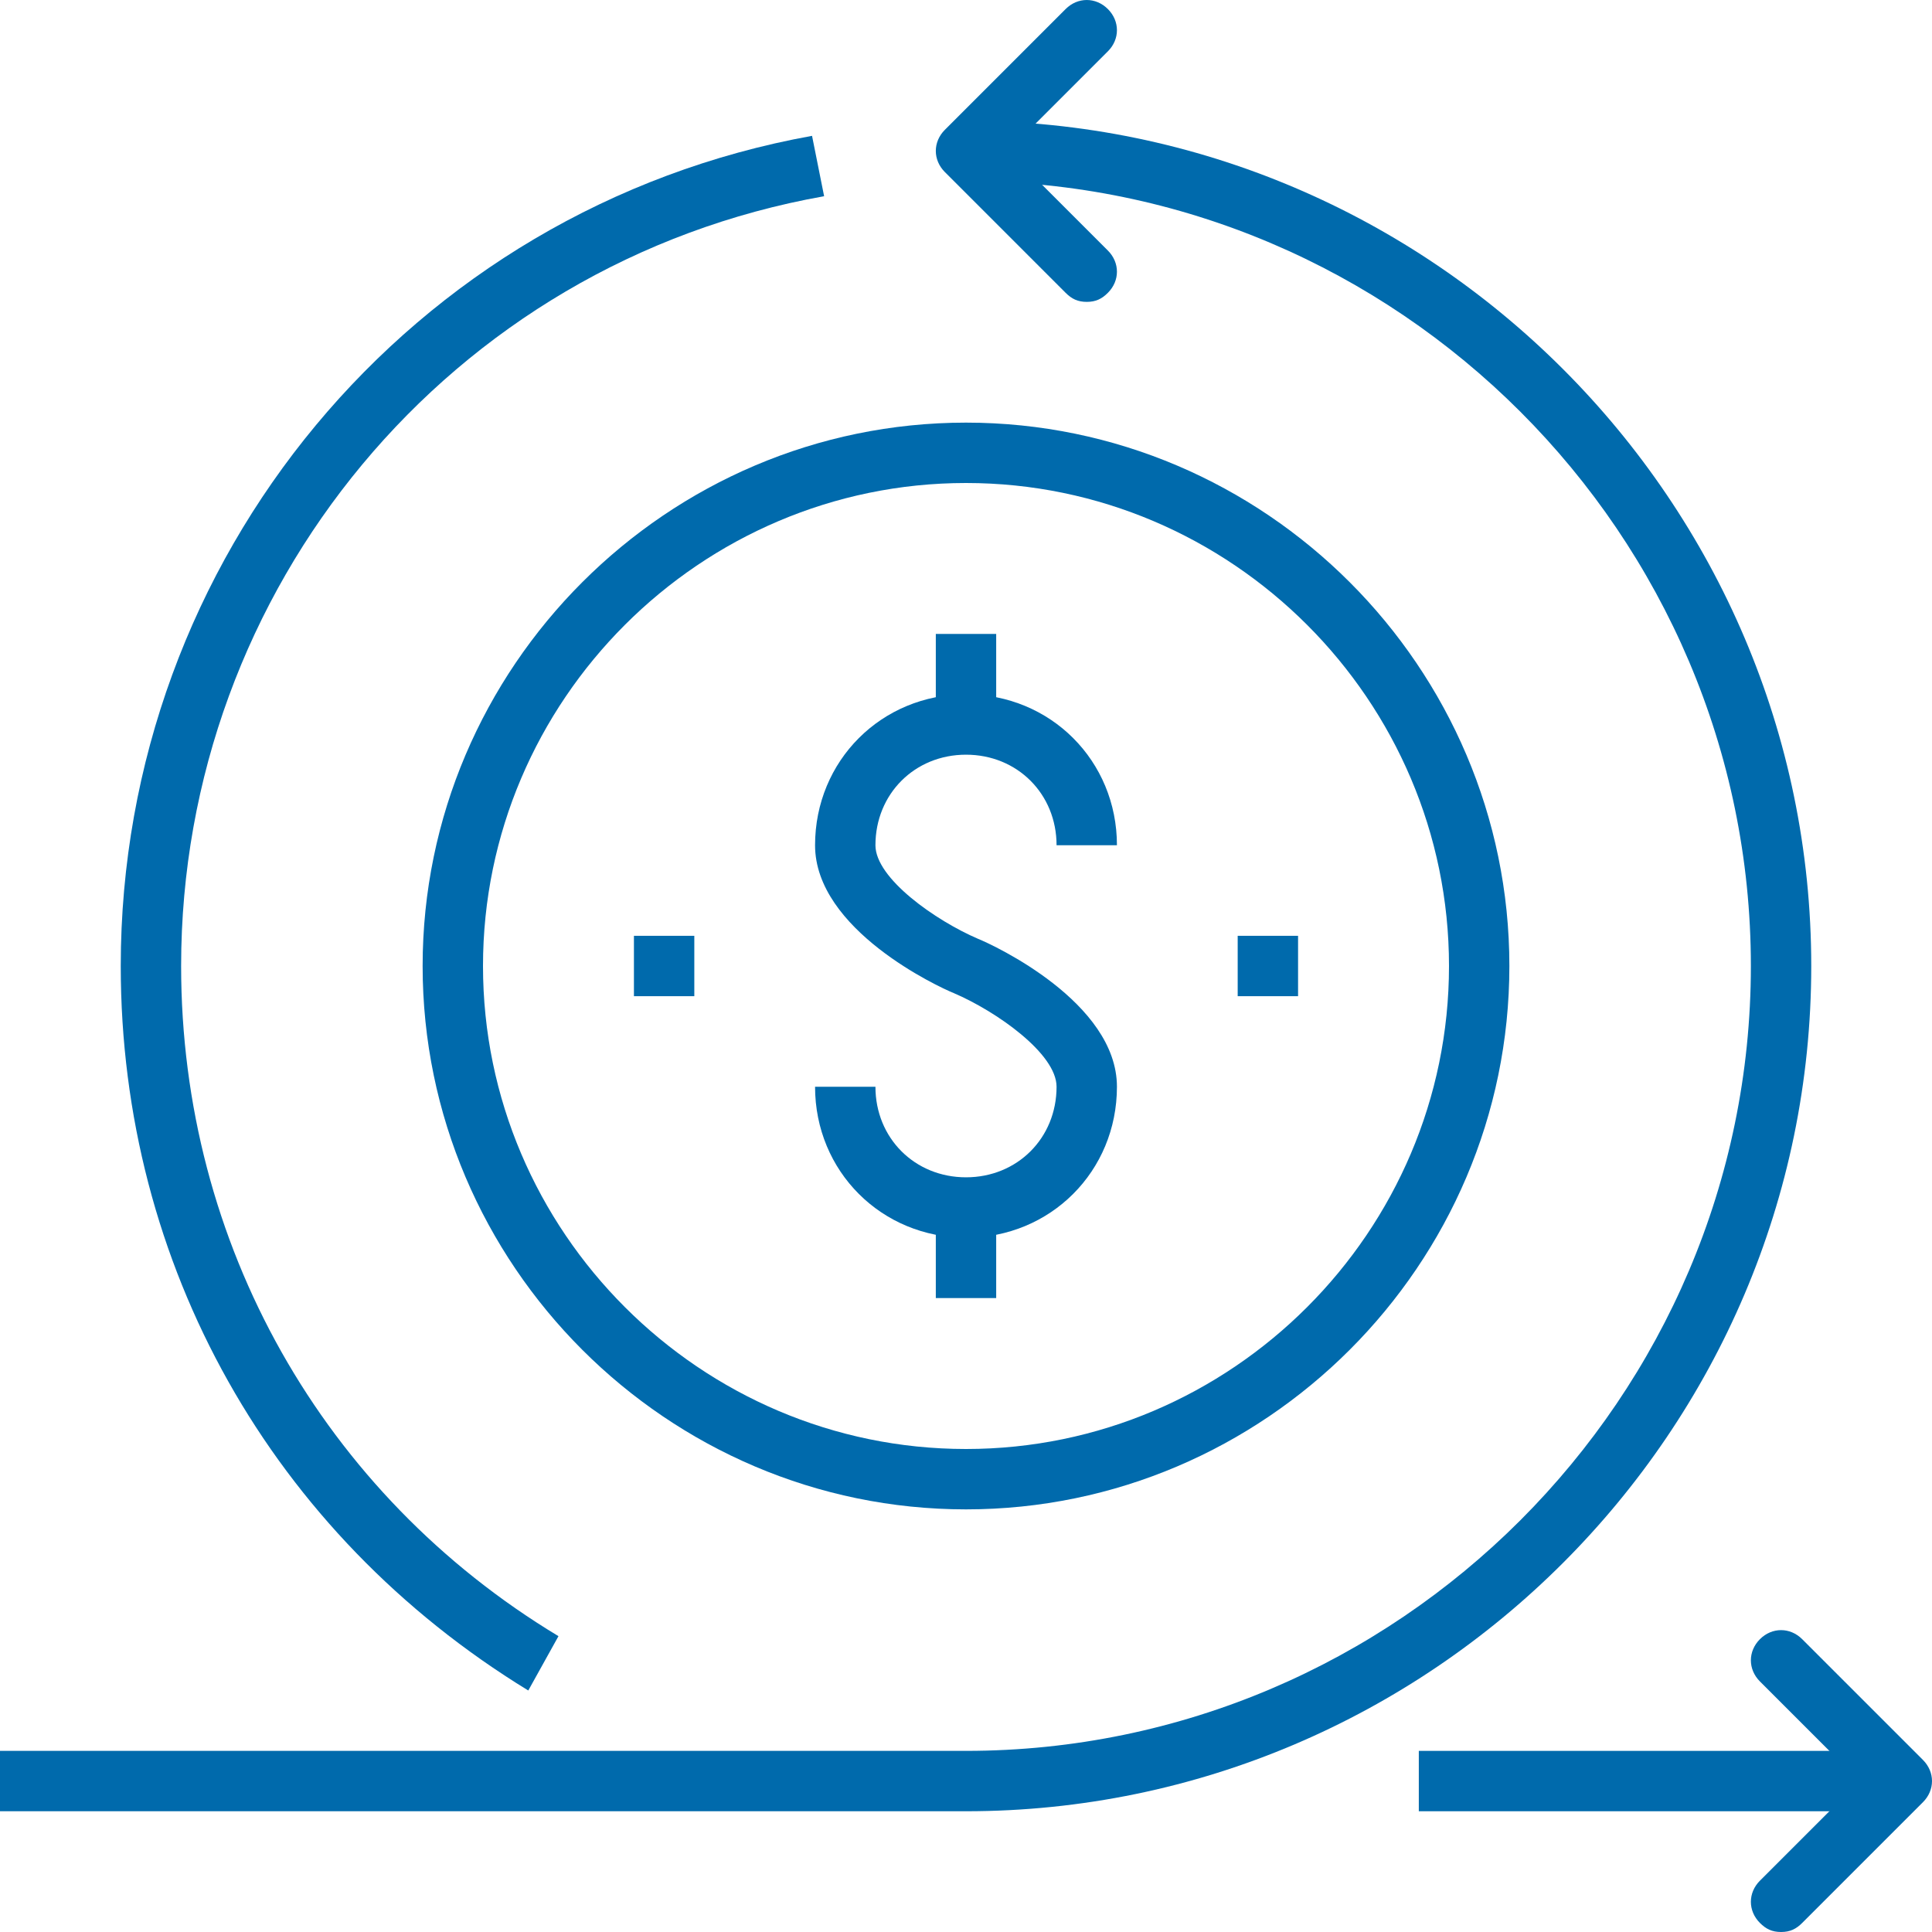 <?xml version="1.0" encoding="utf-8"?>
<!-- Generator: Adobe Illustrator 23.0.3, SVG Export Plug-In . SVG Version: 6.00 Build 0)  -->
<svg version="1.1" id="icons" xmlns="http://www.w3.org/2000/svg" xmlns:xlink="http://www.w3.org/1999/xlink" x="0px" y="0px"
	 viewBox="0 0 64 64" style="enable-background:new 0 0 64 64;" xml:space="preserve">
<style type="text/css">
	.st0{fill:#006AAC;}
</style>
<g>
	<g>
		<rect x="47" y="58" class="st0" width="16" height="2"/>
	</g>
	<g>
		<path class="st0" d="M59,64c-0.3,0-0.5-0.1-0.7-0.3c-0.4-0.4-0.4-1,0-1.4l3.3-3.3l-3.3-3.3c-0.4-0.4-0.4-1,0-1.4
			c0.4-0.4,1-0.4,1.4,0l4,4c0.4,0.4,0.4,1,0,1.4l-4,4C59.5,63.9,59.3,64,59,64z"/>
	</g>
	<g>
		<path class="st0" d="M36,10c-0.3,0-0.5-0.1-0.7-0.3l-4-4c-0.4-0.4-0.4-1,0-1.4l4-4c0.4-0.4,1-0.4,1.4,0c0.4,0.4,0.4,1,0,1.4
			L33.4,5l3.3,3.3c0.4,0.4,0.4,1,0,1.4C36.5,9.9,36.3,10,36,10z"/>
	</g>
	<g>
		<path class="st0" d="M32,60H0v-2h32c14.3,0,26-11.7,26-26S46.3,6,32,6V4c15.4,0,28,12.6,28,28S47.4,60,32,60z"/>
	</g>
	<g>
		<path class="st0" d="M17.5,56C9,50.8,4,41.9,4,32C4,18.5,13.6,6.9,26.9,4.5l0.4,2C14.9,8.7,6,19.5,6,32c0,9.2,4.7,17.5,12.5,22.2
			L17.5,56z"/>
	</g>
	<g>
		<path class="st0" d="M32,50c-9.9,0-18-8.1-18-18s8.1-18,18-18c9.9,0,18,8.1,18,18S41.9,50,32,50z M32,16c-8.8,0-16,7.2-16,16
			s7.2,16,16,16c8.8,0,16-7.2,16-16S40.8,16,32,16z"/>
	</g>
	<g>
		<g>
			<rect x="31" y="40" class="st0" width="2" height="3"/>
		</g>
		<g>
			<rect x="31" y="21" class="st0" width="2" height="3"/>
		</g>
		<g>
			<path class="st0" d="M32,41c-2.8,0-5-2.2-5-5h2c0,1.7,1.3,3,3,3c1.7,0,3-1.3,3-3c0-1.1-2-2.5-3.4-3.1C31.1,32.7,27,30.8,27,28
				c0-2.8,2.2-5,5-5c2.8,0,5,2.2,5,5h-2c0-1.7-1.3-3-3-3c-1.7,0-3,1.3-3,3c0,1.1,2,2.5,3.4,3.1c0.5,0.2,4.6,2.1,4.6,4.9
				C37,38.8,34.8,41,32,41z"/>
		</g>
	</g>
	<g>
		<rect x="21" y="31" class="st0" width="2" height="2"/>
	</g>
	<g>
		<rect x="41" y="31" class="st0" width="2" height="2"/>
	</g>
</g>
</svg>
